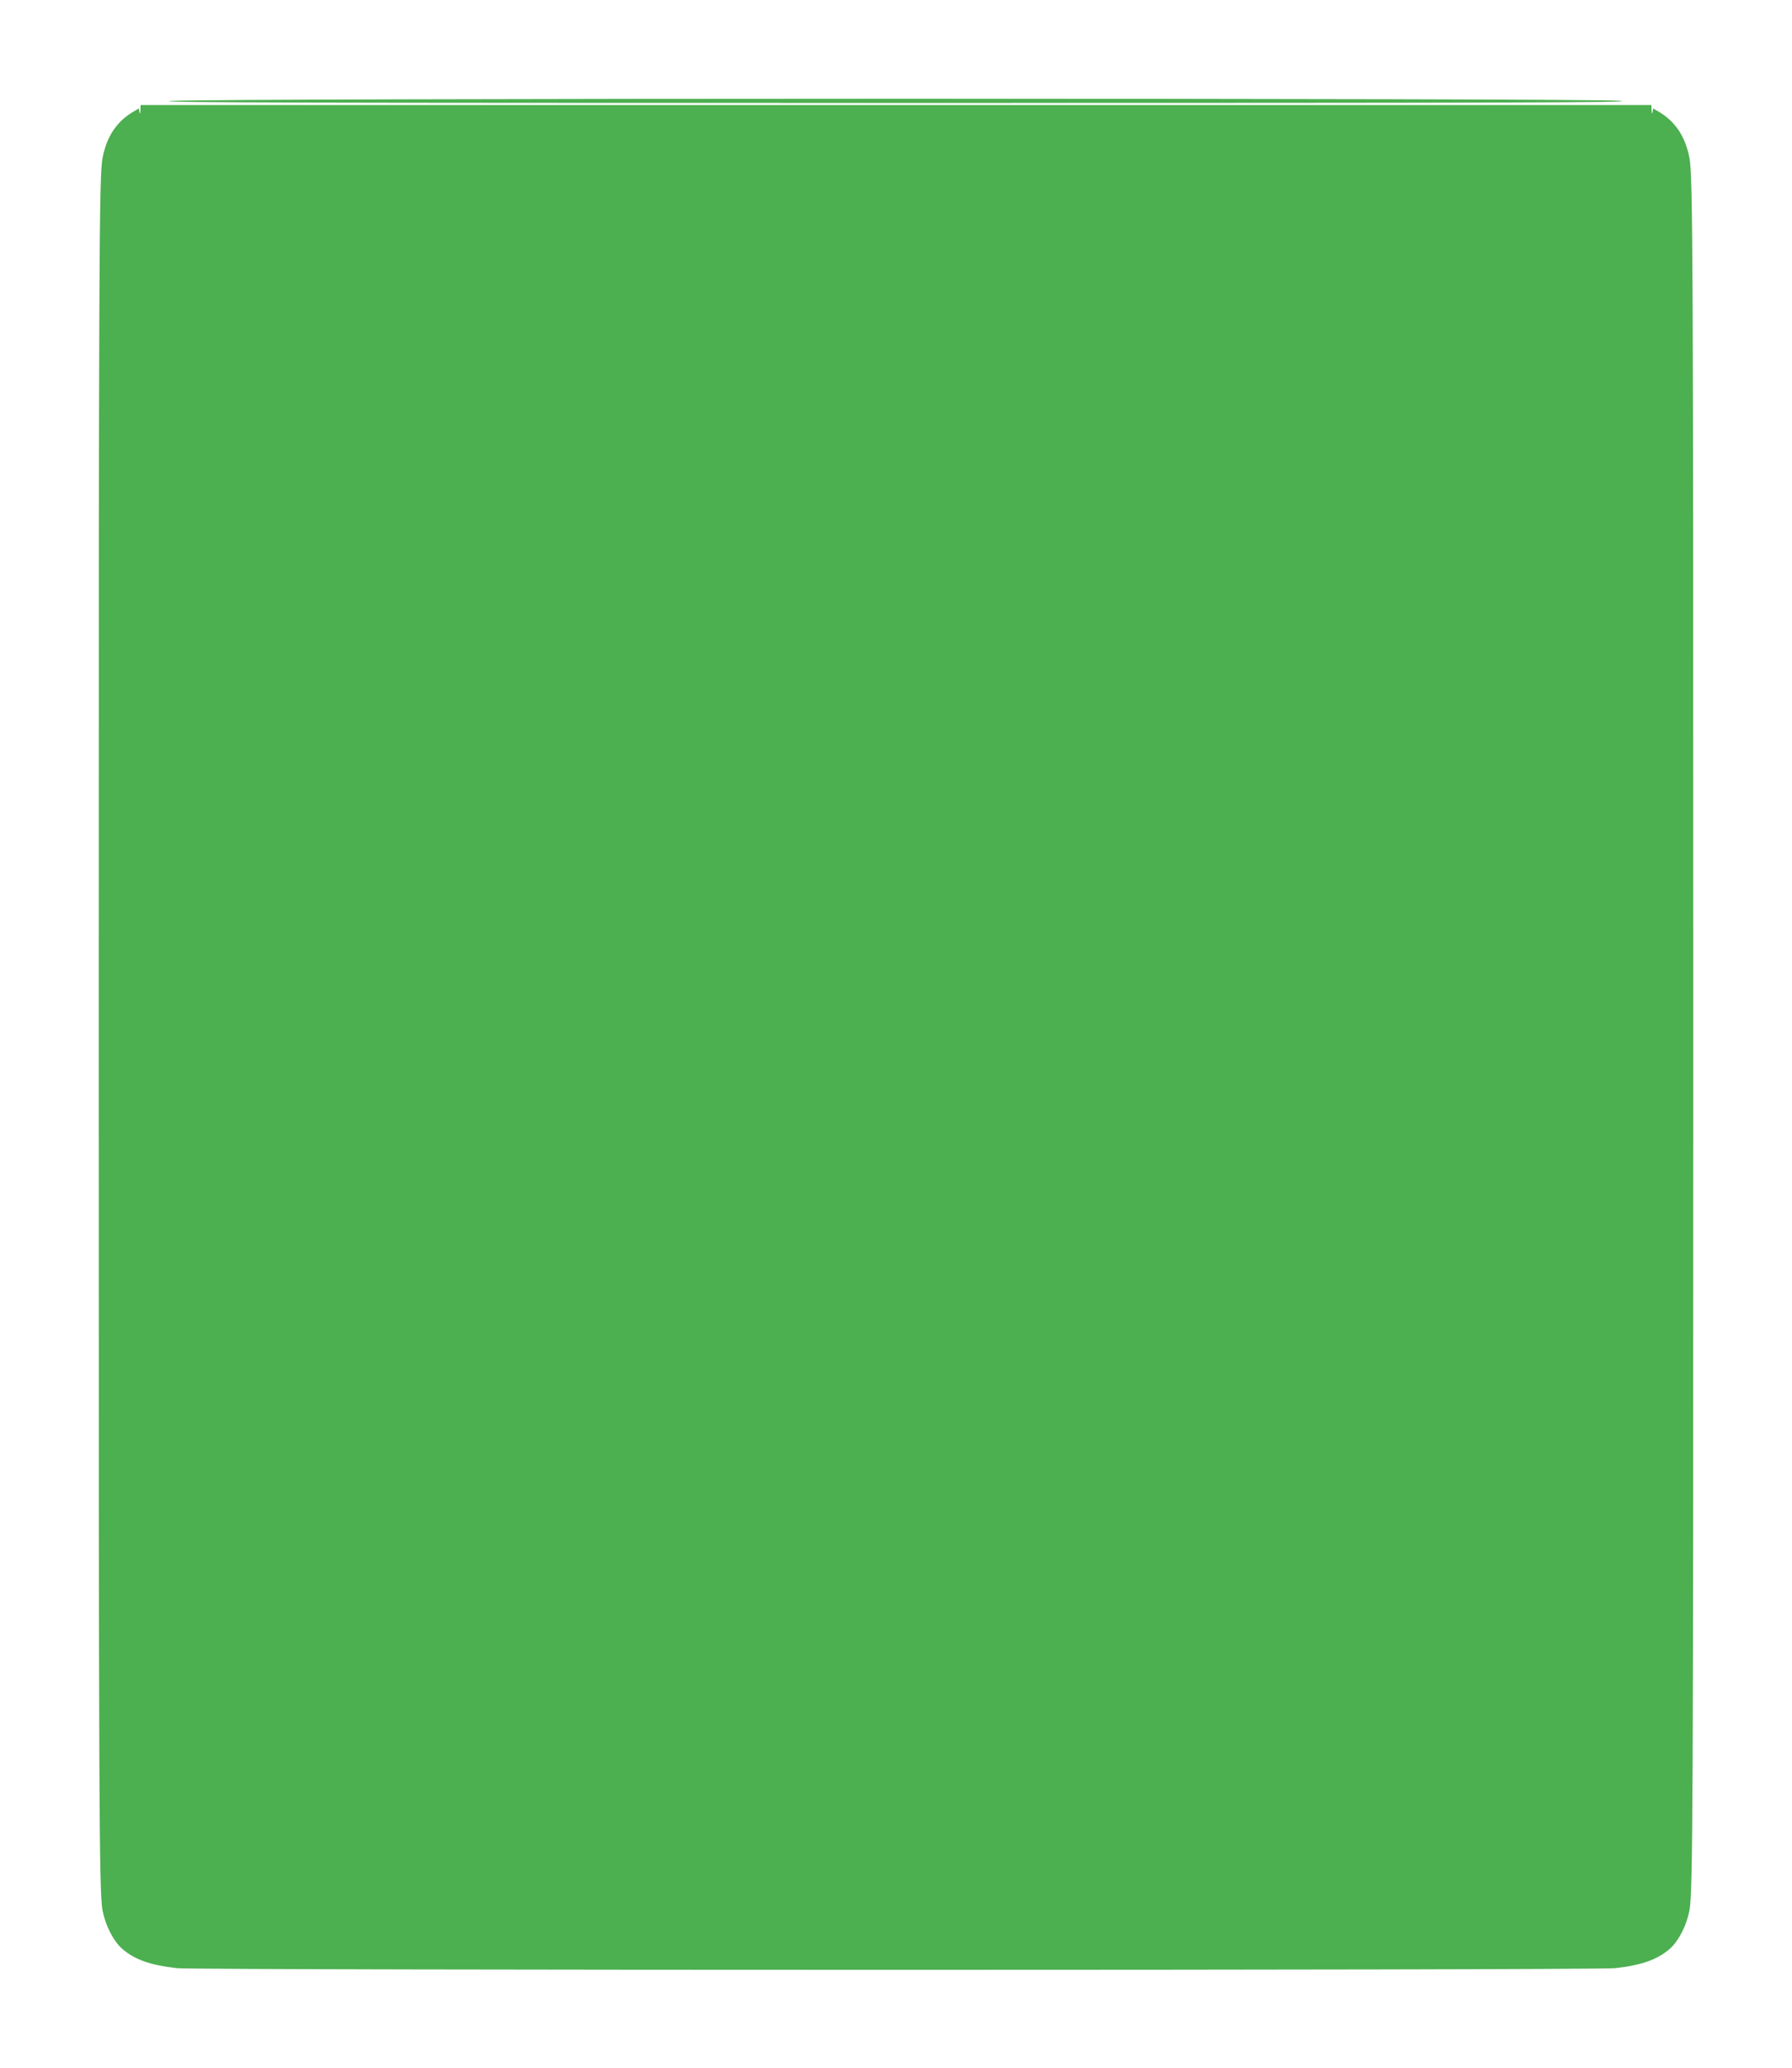 <?xml version="1.0" standalone="no"?>
<!DOCTYPE svg PUBLIC "-//W3C//DTD SVG 20010904//EN"
 "http://www.w3.org/TR/2001/REC-SVG-20010904/DTD/svg10.dtd">
<svg version="1.0" xmlns="http://www.w3.org/2000/svg"
 width="1109pt" height="1280pt" viewBox="0 0 1109 1280"
 preserveAspectRatio="xMidYMid meet">
<g transform="translate(0,1280) scale(0.1,-0.1)"
fill="#4caf50" stroke="none">
<path d="M1050 12175 c-83 -10 839 -12 4495 -12 3836 0 4581 2 4485 13 -162
18 -8820 17 -8980 -1z"/>
<path d="M869 12118 c-1 -23 -3 -27 -6 -11 l-4 22 -42 -25 c-98 -61 -156 -150
-182 -279 -22 -109 -24 -635 -24 -5425 0 -4790 2 -5316 24 -5425 19 -94 67
-187 121 -235 77 -67 175 -102 339 -120 124 -14 8776 -14 8900 0 164 18 262
53 339 120 54 48 102 141 121 235 22 109 24 635 24 5425 0 4790 -2 5316 -24
5425 -26 129 -84 218 -182 279 l-42 25 -4 -22 c-3 -16 -5 -12 -6 11 l-1 32
-4675 0 -4675 0 -1 -32z"/>
</g>
</svg>
